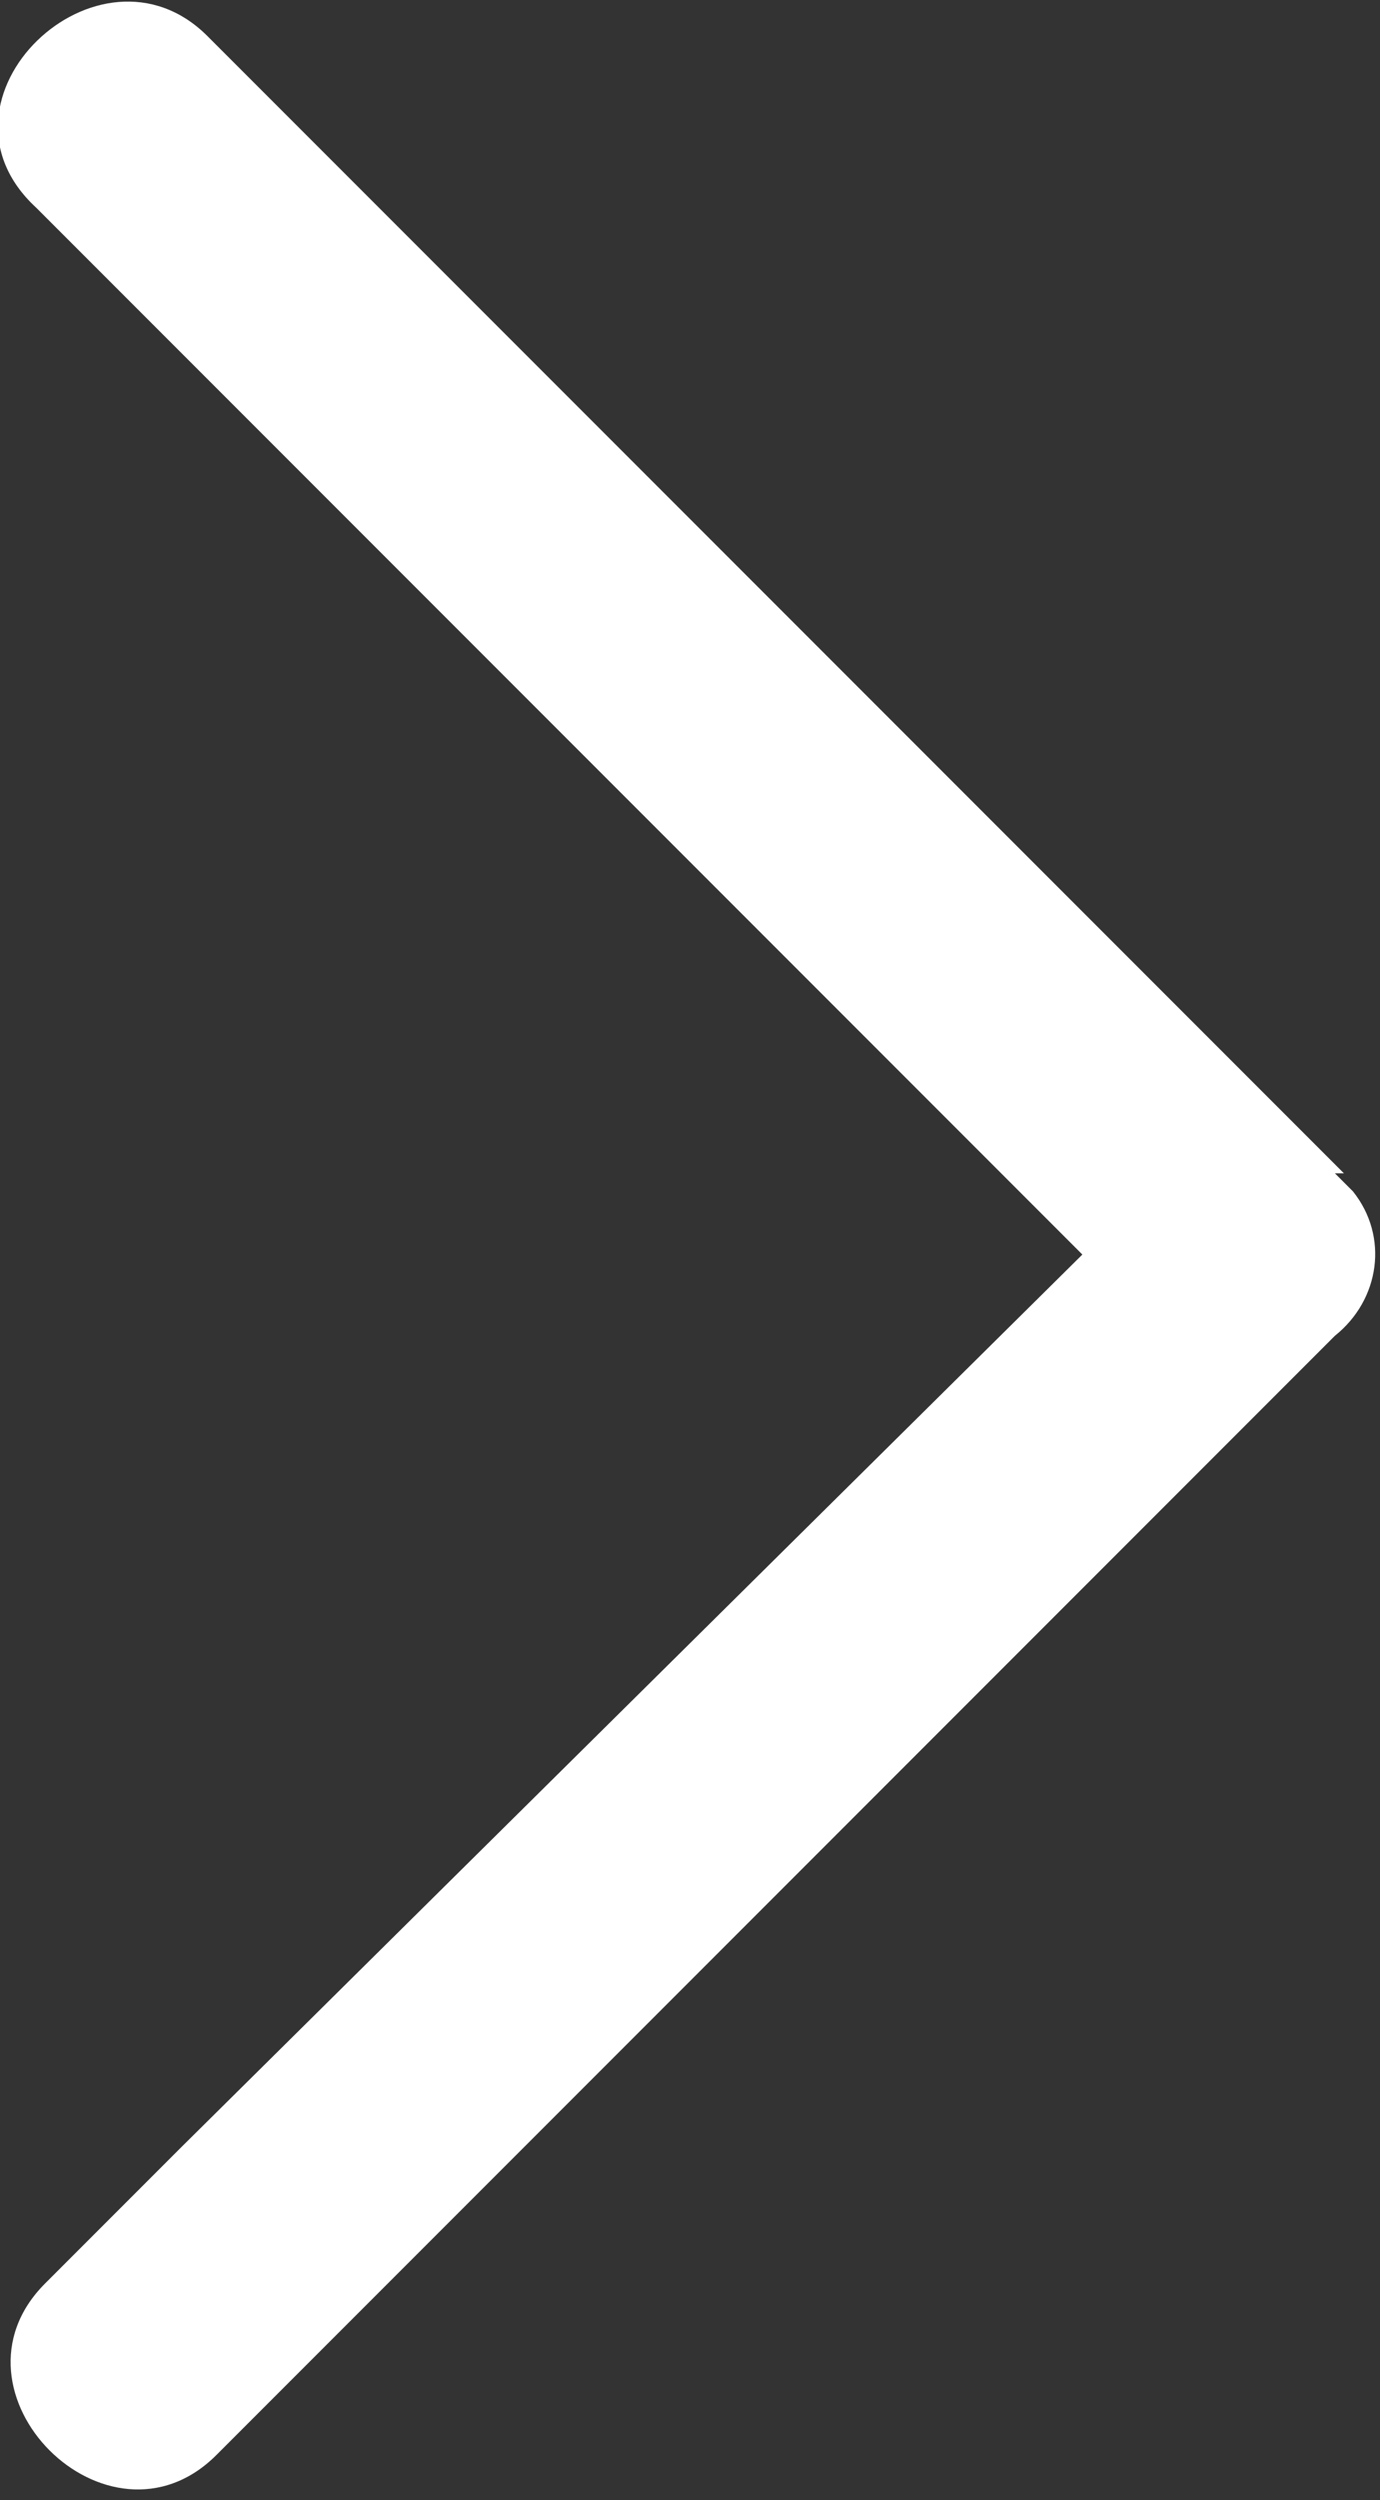 <?xml version="1.0" encoding="UTF-8"?>
<svg id="Calque_1" xmlns="http://www.w3.org/2000/svg" version="1.1" viewBox="0 0 15.3 27.7">
  <rect x="0" y="0" width="15.3" height="27.7" fill="#333333" stroke="none"/>
  <!-- Generator: Adobe Illustrator 29.1.0, SVG Export Plug-In . SVG Version: 2.1.0 Build 142)  -->
  <defs>
    <style>
      .st0 {
        fill: #fff;
      }
    </style>
  </defs>
  <path class="st0" d="M14.9,13L3.9,2,2.3.4C1.1-.8-.9,1.1.4,2.3l11,11,.6.6L2,23.8l-1.5,1.5c-1.2,1.2.7,3.1,1.9,1.9l10.9-10.9,1.5-1.5c.5-.4.6-1.1.2-1.6,0,0-.1-.1-.2-.2h0Z"/>
</svg>